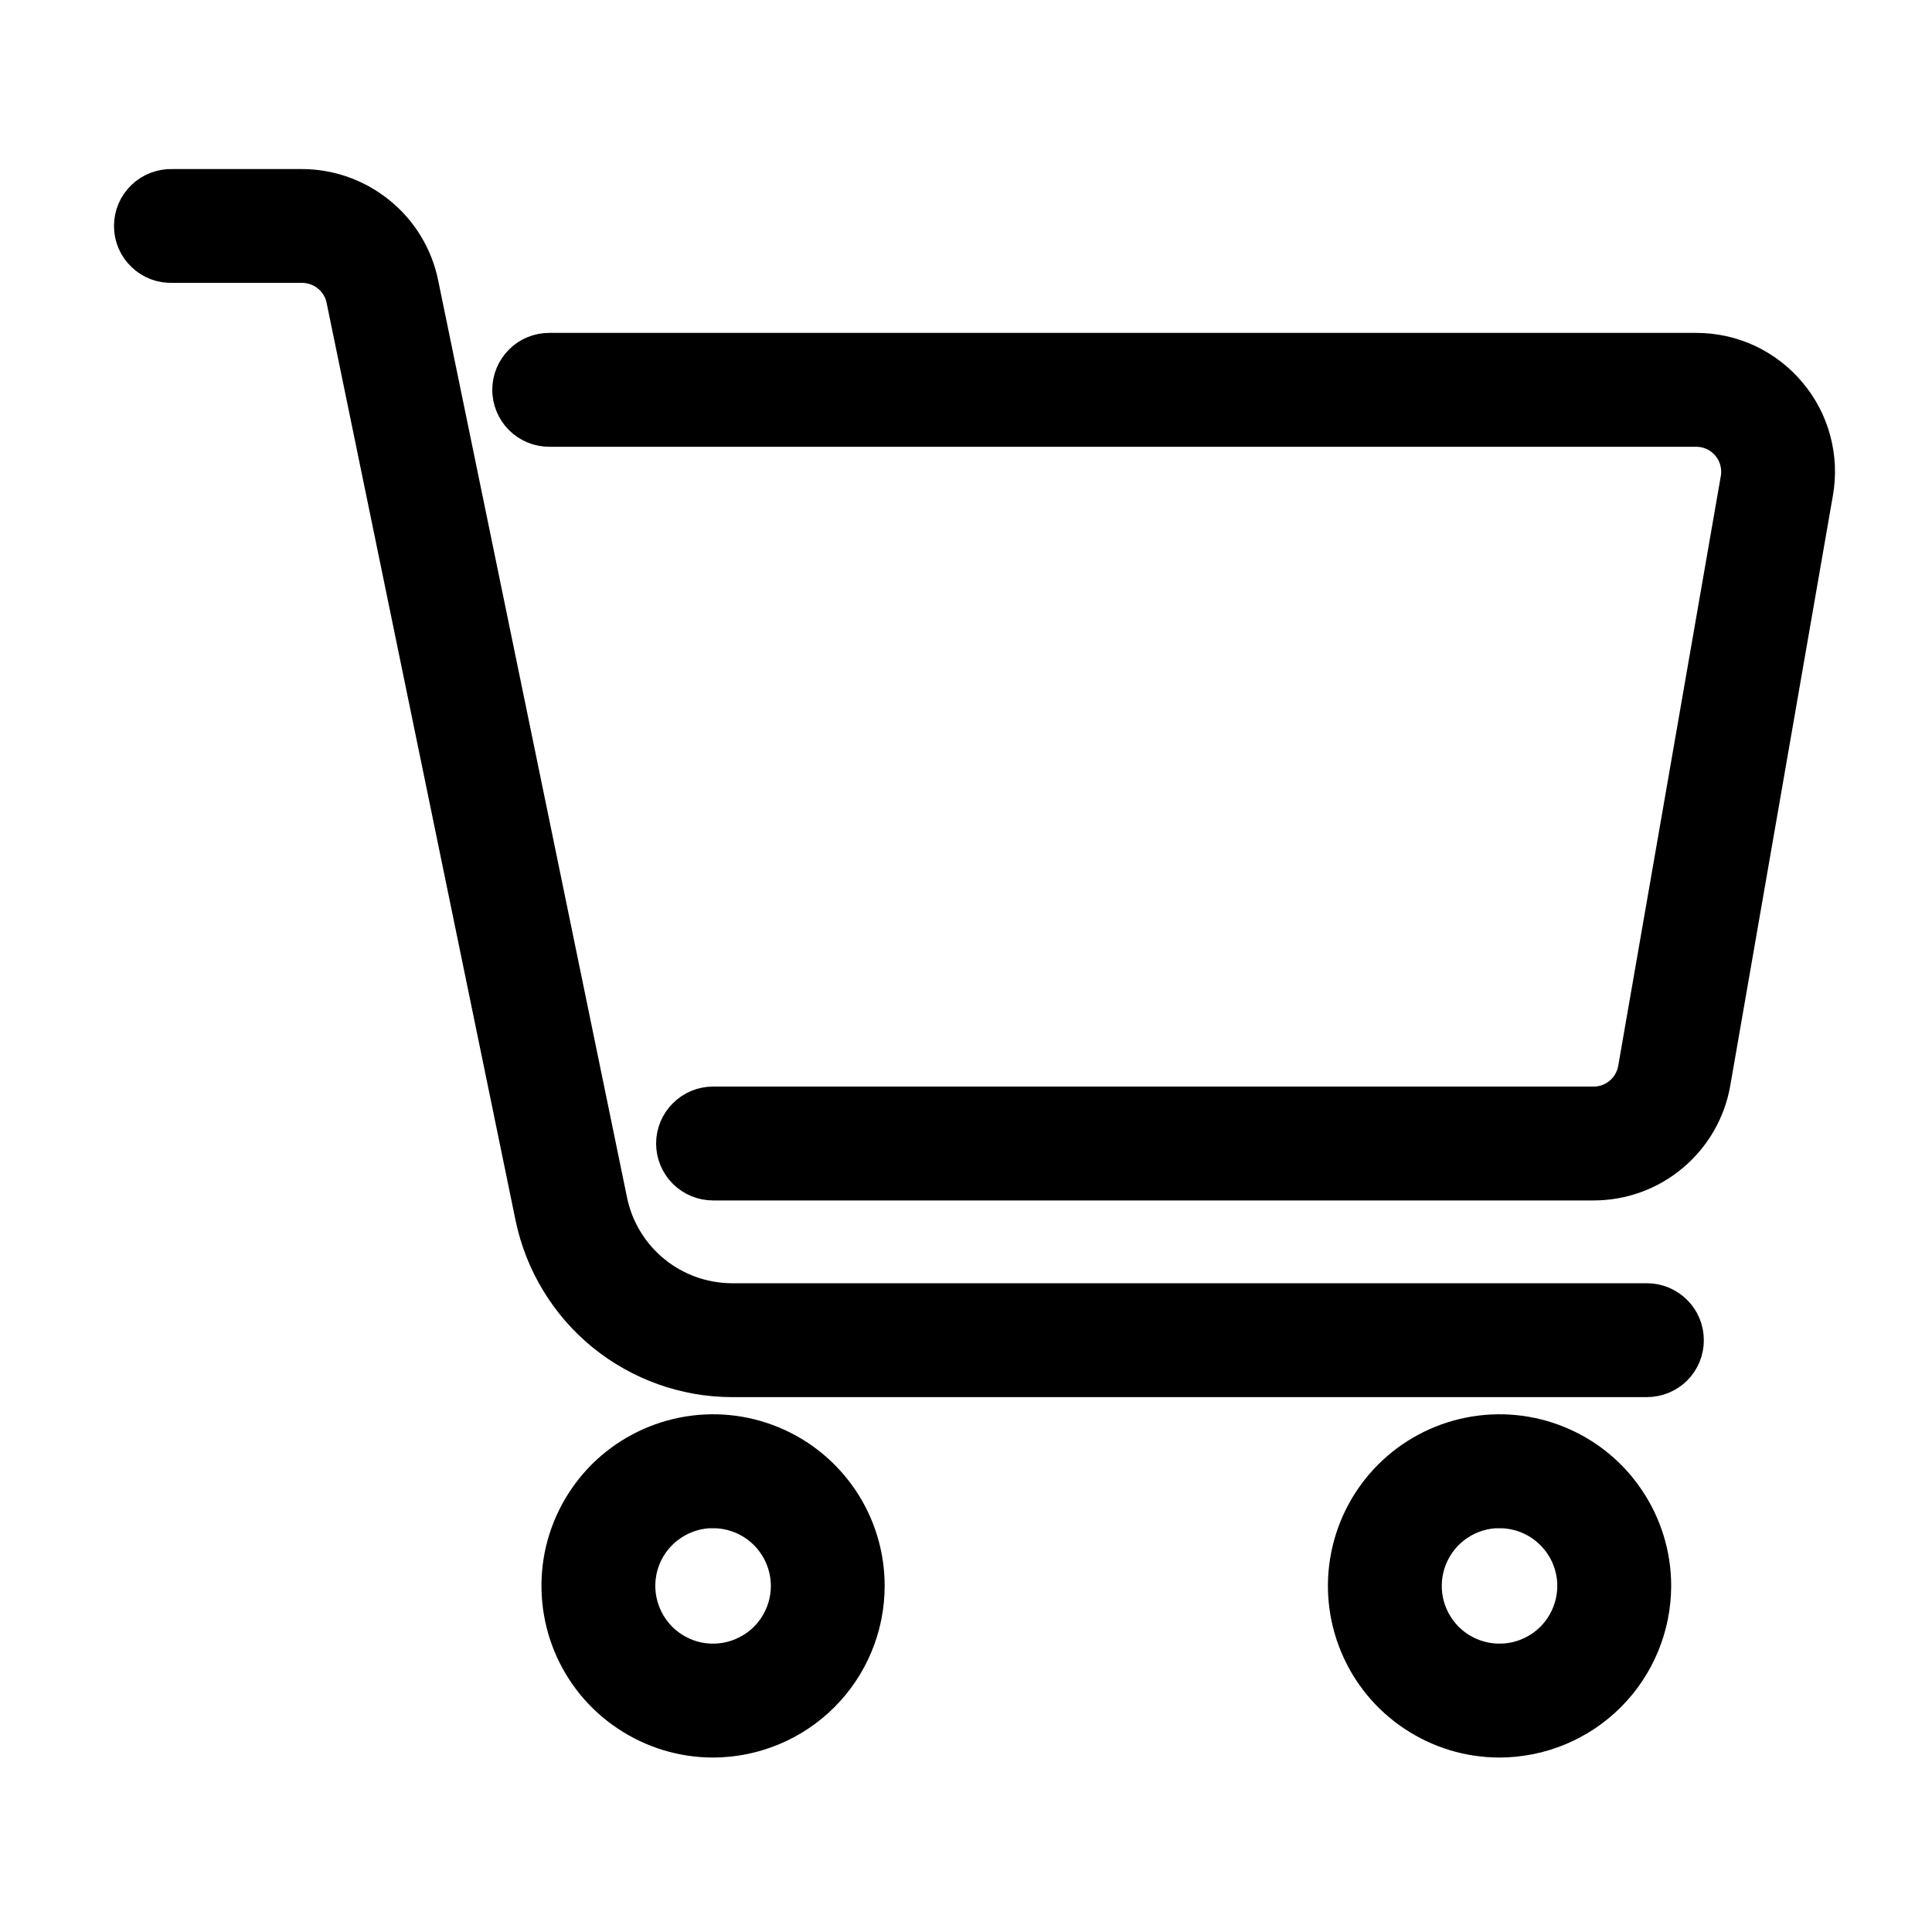 <?xml version="1.0" encoding="UTF-8"?>
<svg viewBox="0 0 20 20" version="1.1" xmlns="http://www.w3.org/2000/svg" xmlns:xlink="http://www.w3.org/1999/xlink">
  <g id="cart" stroke="none" stroke-width="1" fill="none" fill-rule="evenodd">
    <path d="M7.382,17.944 C7.08,17.944 6.785,17.854 6.534,17.686 C6.282,17.519 6.087,17.28 5.971,17.001 C5.856,16.722 5.826,16.415 5.884,16.119 C5.943,15.823 6.089,15.551 6.302,15.337 C6.516,15.124 6.788,14.979 7.084,14.92 C7.38,14.861 7.687,14.891 7.966,15.007 C8.245,15.122 8.483,15.318 8.651,15.569 C8.819,15.82 8.908,16.115 8.908,16.417 C8.908,16.822 8.747,17.21 8.461,17.496 C8.175,17.782 7.787,17.943 7.382,17.944 Z M7.382,15.569 C7.214,15.569 7.05,15.619 6.911,15.712 C6.771,15.805 6.662,15.938 6.598,16.092 C6.534,16.247 6.517,16.418 6.55,16.582 C6.583,16.747 6.664,16.898 6.782,17.017 C6.901,17.135 7.052,17.216 7.216,17.249 C7.381,17.281 7.551,17.265 7.706,17.2 C7.861,17.136 7.994,17.028 8.087,16.888 C8.18,16.749 8.23,16.585 8.23,16.417 C8.229,16.192 8.14,15.977 7.981,15.818 C7.822,15.659 7.606,15.57 7.382,15.57 L7.382,15.569 Z" id="back-wheel" stroke="#000000" stroke-width="0.5" fill="#000000" fill-rule="nonzero"></path>
    <path d="M15.523,17.944 C15.221,17.944 14.926,17.854 14.675,17.686 C14.424,17.519 14.228,17.28 14.113,17.001 C13.997,16.722 13.967,16.415 14.026,16.119 C14.085,15.823 14.23,15.551 14.444,15.337 C14.657,15.124 14.929,14.979 15.225,14.92 C15.521,14.861 15.828,14.891 16.107,15.007 C16.386,15.122 16.625,15.318 16.792,15.569 C16.96,15.82 17.05,16.115 17.05,16.417 C17.049,16.822 16.888,17.21 16.602,17.496 C16.316,17.782 15.928,17.943 15.523,17.944 Z M15.523,15.569 C15.355,15.569 15.191,15.619 15.052,15.712 C14.912,15.805 14.804,15.938 14.74,16.092 C14.675,16.247 14.659,16.418 14.691,16.582 C14.724,16.747 14.805,16.898 14.923,17.017 C15.042,17.135 15.193,17.216 15.358,17.249 C15.522,17.281 15.693,17.265 15.848,17.2 C16.003,17.136 16.135,17.028 16.228,16.888 C16.321,16.749 16.371,16.585 16.371,16.417 C16.371,16.192 16.281,15.977 16.122,15.818 C15.963,15.659 15.748,15.57 15.523,15.57 L15.523,15.569 Z" id="front-wheel" stroke="#000000" stroke-width="0.5" fill="#000000" fill-rule="nonzero"></path>
    <path d="M17.049,14.213 L7.577,14.213 C7.109,14.212 6.655,14.049 6.292,13.754 C5.929,13.458 5.679,13.046 5.583,12.588 L3.626,3.085 C3.603,2.97 3.54,2.867 3.449,2.793 C3.359,2.719 3.245,2.679 3.128,2.678 L1.784,2.678 C1.739,2.68 1.693,2.673 1.65,2.657 C1.607,2.641 1.568,2.616 1.535,2.584 C1.502,2.553 1.475,2.515 1.457,2.473 C1.439,2.431 1.43,2.385 1.43,2.339 C1.43,2.294 1.439,2.248 1.457,2.206 C1.475,2.164 1.502,2.126 1.535,2.094 C1.568,2.062 1.607,2.038 1.65,2.022 C1.693,2.006 1.739,1.998 1.784,2 L3.128,2 C3.401,2.001 3.665,2.096 3.877,2.269 C4.089,2.441 4.235,2.681 4.29,2.948 L6.247,12.451 C6.311,12.757 6.478,13.031 6.72,13.228 C6.962,13.425 7.264,13.533 7.576,13.534 L17.049,13.534 C17.139,13.534 17.225,13.57 17.289,13.634 C17.353,13.697 17.388,13.784 17.388,13.874 C17.388,13.964 17.353,14.05 17.289,14.114 C17.225,14.177 17.139,14.213 17.049,14.213 Z" id="handle" stroke="#000000" stroke-width="0.5" fill="#000000" fill-rule="nonzero"></path>
    <path d="M16.496,12.177 L7.382,12.177 C7.292,12.177 7.205,12.141 7.142,12.078 C7.078,12.014 7.042,11.928 7.042,11.838 C7.042,11.748 7.078,11.661 7.142,11.598 C7.205,11.534 7.292,11.498 7.382,11.498 L16.496,11.498 C16.616,11.499 16.732,11.456 16.824,11.379 C16.916,11.302 16.977,11.195 16.998,11.077 L18.06,4.971 C18.073,4.898 18.069,4.823 18.05,4.751 C18.031,4.679 17.996,4.613 17.948,4.556 C17.9,4.499 17.841,4.453 17.773,4.422 C17.706,4.391 17.633,4.375 17.558,4.375 L5.686,4.375 C5.596,4.375 5.509,4.339 5.446,4.276 C5.382,4.212 5.346,4.125 5.346,4.035 C5.346,3.945 5.382,3.859 5.446,3.795 C5.509,3.731 5.596,3.696 5.686,3.696 L17.558,3.696 C17.732,3.696 17.903,3.733 18.06,3.806 C18.217,3.88 18.356,3.986 18.467,4.119 C18.579,4.251 18.66,4.406 18.705,4.574 C18.75,4.741 18.758,4.916 18.728,5.086 L17.666,11.192 C17.619,11.468 17.475,11.718 17.261,11.898 C17.047,12.079 16.776,12.177 16.496,12.177 Z" id="basket" stroke="#000000" stroke-width="0.5" fill="#000000" fill-rule="nonzero"></path>
  </g>
</svg>